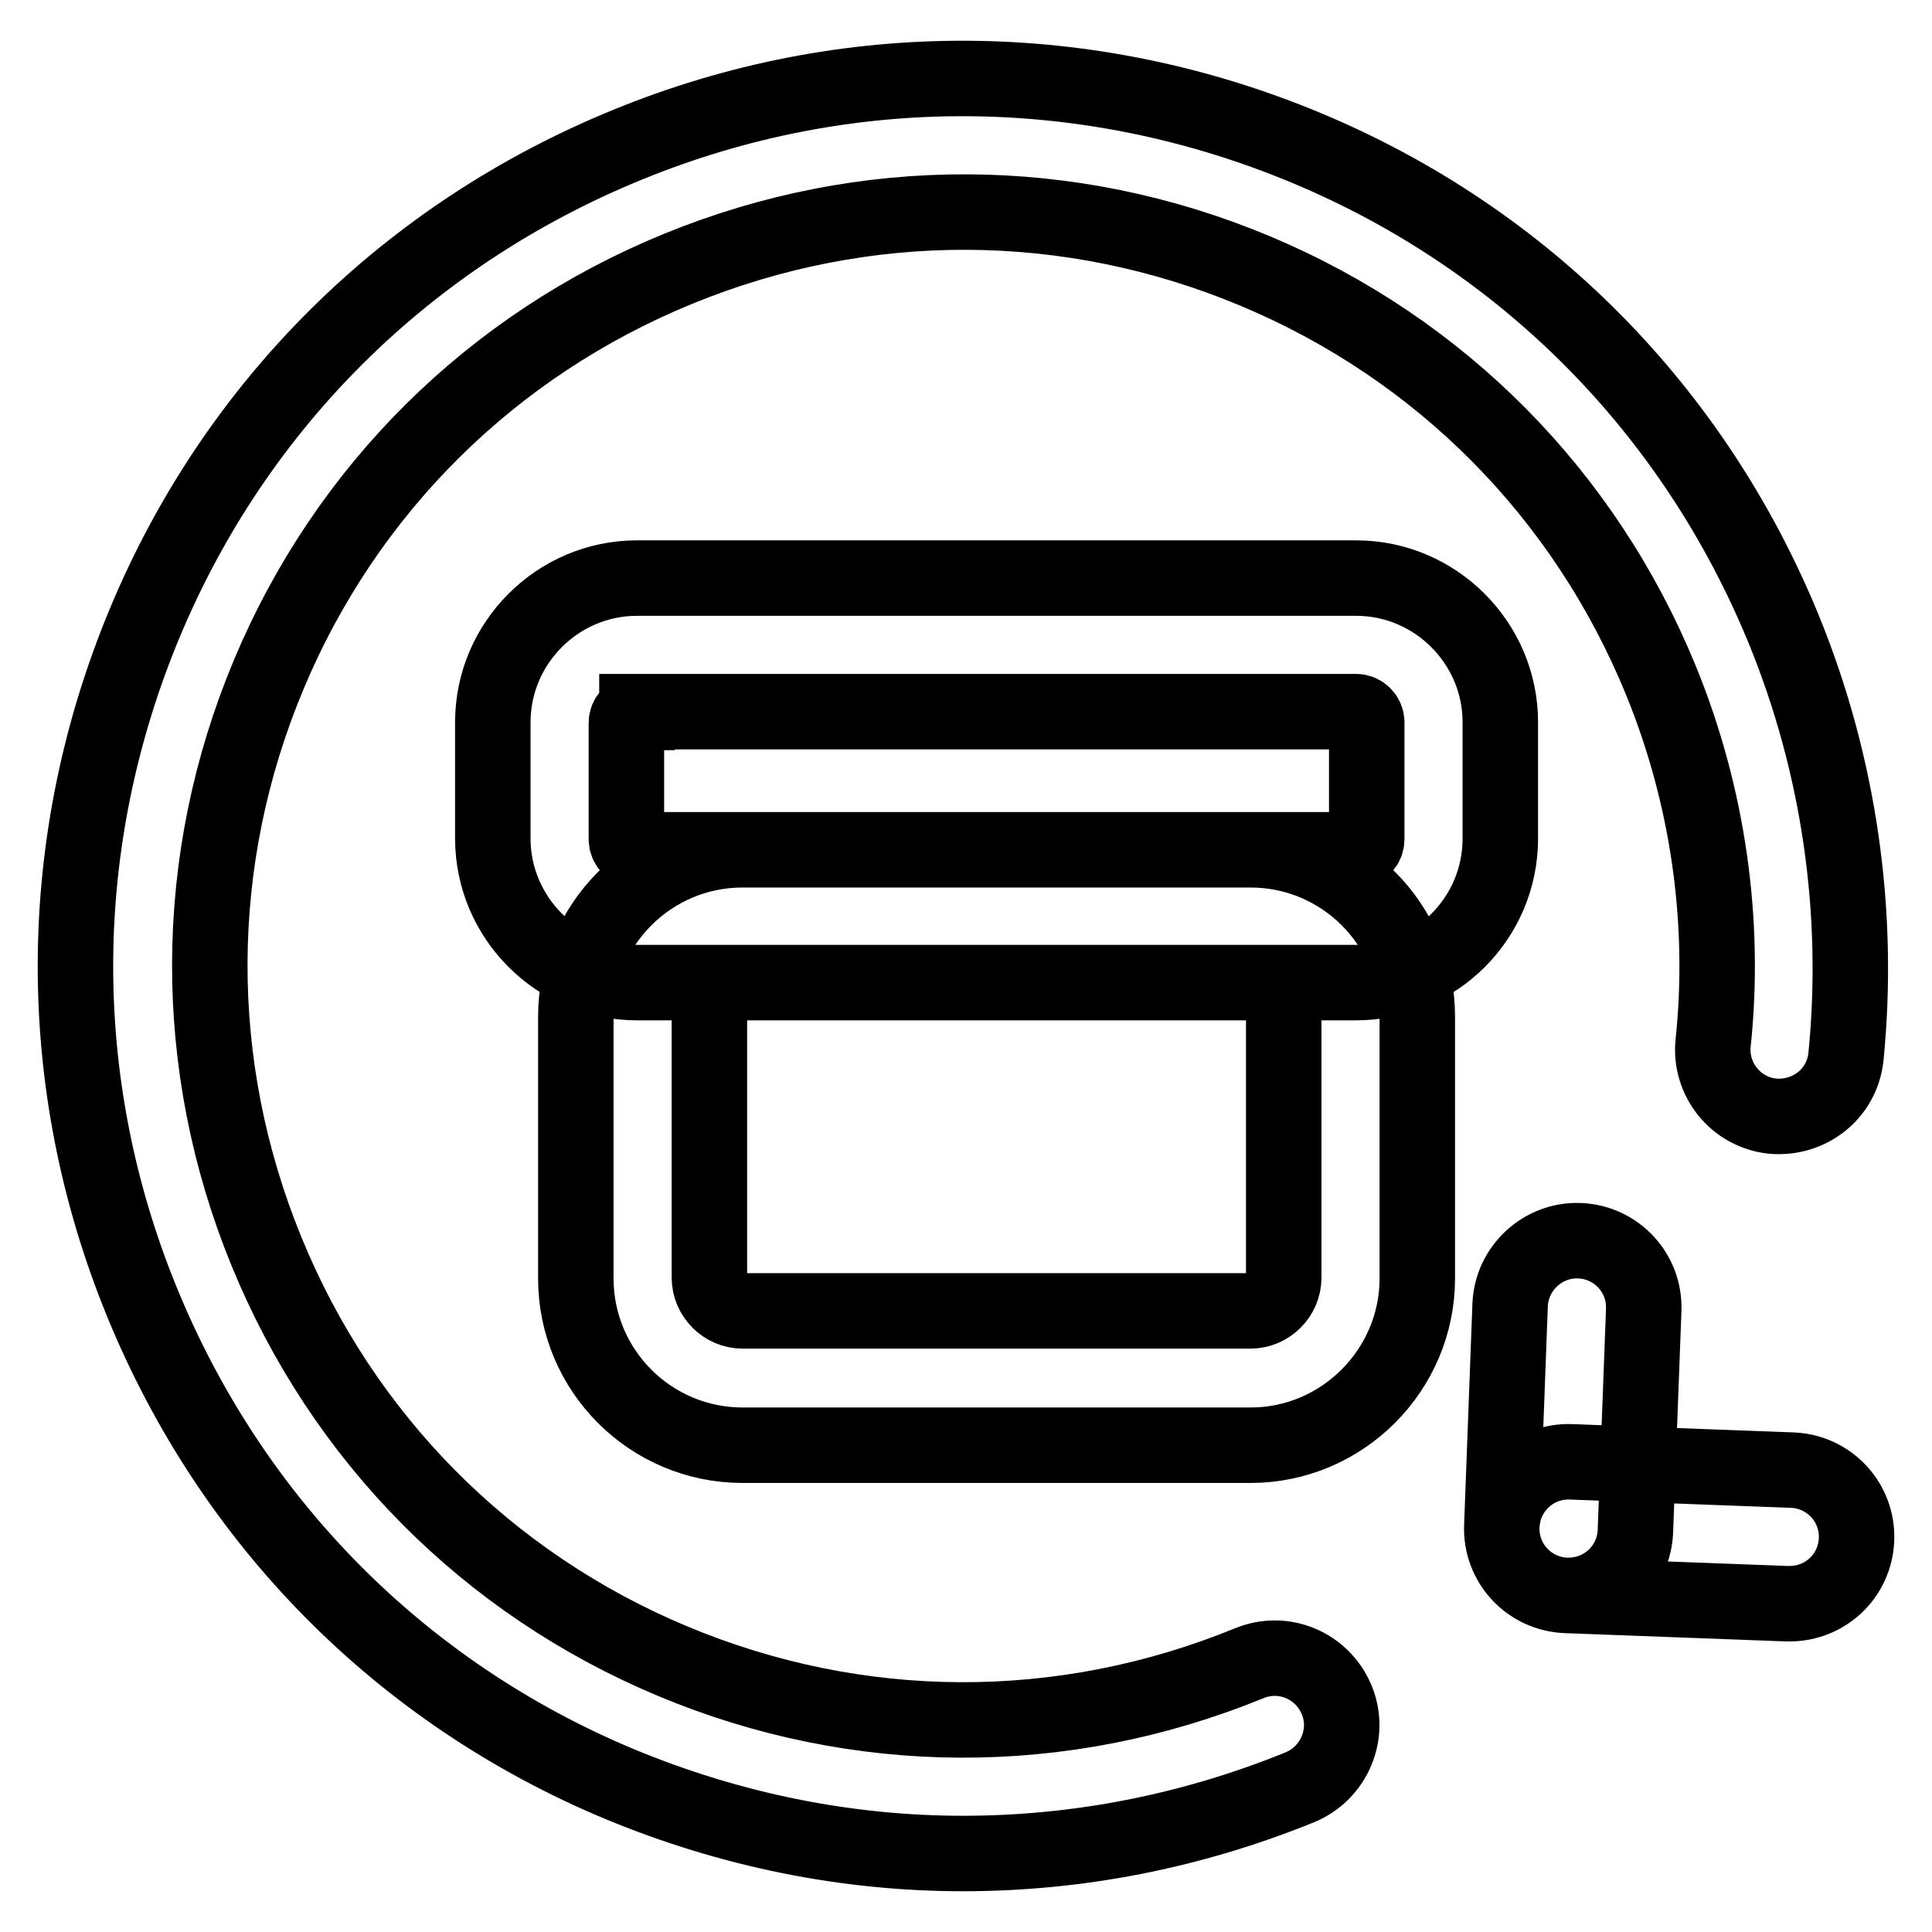 <?xml version="1.0" encoding="utf-8"?>
<!-- Svg Vector Icons : http://www.onlinewebfonts.com/icon -->
<!DOCTYPE svg PUBLIC "-//W3C//DTD SVG 1.1//EN" "http://www.w3.org/Graphics/SVG/1.1/DTD/svg11.dtd">
<svg version="1.1" xmlns="http://www.w3.org/2000/svg" xmlns:xlink="http://www.w3.org/1999/xlink" x="0px" y="0px" viewBox="0 0 256 256" enable-background="new 0 0 256 256" xml:space="preserve">
<g> <path stroke-width="10" fill-opacity="0" stroke="#000000"  d="M127.6,245.6c-15.4,0-30.8-3.1-45.5-9.2c-29-12.1-51.4-34.8-63.3-63.9c-11.9-29.1-11.7-61,0.4-90 c12.1-29,34.8-51.4,63.9-63.3c29-11.9,61-11.7,90,0.4c29,12.1,51.4,34.8,63.3,63.9c7.3,17.9,10.1,37.4,8.2,56.5 c-0.5,4.9-4.8,8.3-9.7,7.9c-4.9-0.5-8.4-4.9-7.9-9.7c1.7-16.2-0.7-32.8-6.9-48c-10.1-24.7-29.2-44-53.8-54.3 c-24.6-10.3-51.7-10.4-76.4-0.3c-24.7,10.1-44,29.2-54.3,53.8c-10.3,24.6-10.4,51.7-0.3,76.4c10.1,24.7,29.2,44,53.8,54.3 c24.6,10.3,51.7,10.4,76.4,0.3c4.6-1.9,9.7,0.3,11.6,4.8c1.9,4.5-0.3,9.7-4.8,11.6C157.8,242.7,142.7,245.6,127.6,245.6z  M207.8,211.4c-0.1,0-0.2,0-0.3,0c-4.9-0.2-8.7-4.3-8.5-9.2l1.1-29.3c0.2-4.9,4.4-8.7,9.2-8.5c4.9,0.2,8.7,4.3,8.5,9.2l-1.1,29.3 C216.5,207.7,212.6,211.4,207.8,211.4z M237.1,212.5c-0.1,0-0.2,0-0.3,0l-29.3-1.1c-4.9-0.2-8.7-4.3-8.5-9.2 c0.2-4.9,4.3-8.7,9.2-8.5l29.3,1.1c4.9,0.2,8.7,4.3,8.5,9.2C245.8,208.8,241.9,212.5,237.1,212.5z M179.7,130.2H84.4 c-10.5,0-19.1-8.6-19.1-19.1V95.7c0-10.5,8.6-19.1,19.1-19.1h95.3c10.5,0,19.1,8.6,19.1,19.1v15.4 C198.8,121.7,190.2,130.2,179.7,130.2z M84.4,94.4c-0.8,0-1.4,0.6-1.4,1.4v15.4c0,0.8,0.6,1.4,1.4,1.4h95.3c0.8,0,1.4-0.6,1.4-1.4 V95.7c0-0.7-0.6-1.4-1.4-1.4H84.4z M165.7,191.5H98.4c-12.2,0-22.1-9.9-22.1-22.1v-34.7c0-12.2,9.9-22.1,22.1-22.1h67.3 c12.2,0,22.1,9.9,22.1,22.1v34.7C187.8,181.5,177.9,191.5,165.7,191.5z M98.4,130.2c-2.4,0-4.4,2-4.4,4.4v34.7c0,2.4,2,4.4,4.4,4.4 h67.3c2.4,0,4.4-2,4.4-4.4v-34.7c0-2.4-2-4.4-4.4-4.4H98.4z"/></g>
</svg>